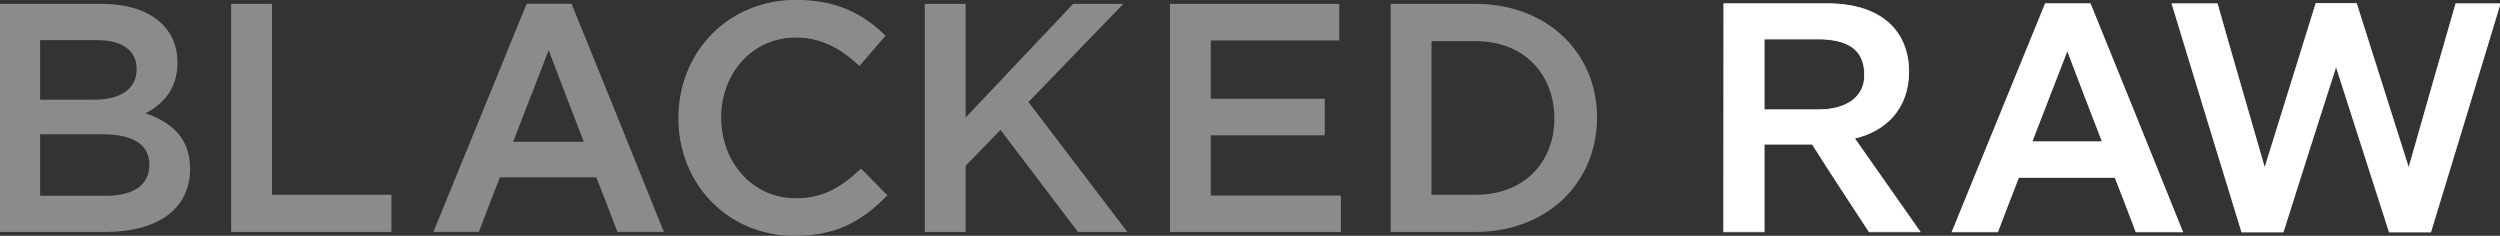 <?xml version="1.0" encoding="utf-8"?>
<!-- Generator: Adobe Illustrator 28.4.1, SVG Export Plug-In . SVG Version: 6.00 Build 0)  -->
<svg version="1.1" id="logo-blackedraw_svg__Layer_1"
	 xmlns="http://www.w3.org/2000/svg" xmlns:xlink="http://www.w3.org/1999/xlink" x="0px" y="0px" viewBox="0 0 2952.5 278.5"
	 style="enable-background:new 0 0 2952.5 278.5;" xml:space="preserve">
<rect x="0" y="0" width="2952.5" height="278.5" fill="#333333" stroke="none"/>
<style type="text/css">
	.st0{fill:#FFFFFF;stroke:#FFFFFF;stroke-miterlimit:10;}
	.st1{fill:#8B8B8B;}
</style>
<path class="st0" d="M2497.9,209.4H2384c-8.4,21.7-16.8,43.1-24.8,64.4h-53.7L2415.6,4.4h53c36.6,89.9,72.8,179.5,109,269.4h-54.9
	C2514.7,252.4,2506.3,231.1,2497.9,209.4L2497.9,209.4z M2483,167.5c-14.1-36.2-27.8-72-41.5-108.2l-41.9,108.2H2483z M2565.2,4.5
	h53.4c18.3,64.8,37.4,129.6,56,194.4l60.6-194.8h47.7l61.8,194.8c18.3-64.8,37-129.6,55.7-194.4h52.2c-27.4,90-54.5,179.9-82,269.5
	h-48.8l-62.9-196c-21,65.2-41.9,130.8-62.5,196h-48.8C2620,184.4,2592.6,94.4,2565.2,4.5z"/>
<path class="st1" d="M124.7,273.9H0V4.6h120.9c26.6,0,49,6.4,64.7,18.6s24,29.7,24,50.5c0,26.9-12.3,46.6-37.6,60.1
	c35.8,12.5,52.5,33.4,52.5,65.6C224.5,246.1,187.2,273.9,124.7,273.9z M47.4,231.2h77.7c33.1,0,51.3-13,51.3-36.7
	c0-23.5-18.9-35.9-54.7-35.9H47.4L47.4,231.2L47.4,231.2z M47.4,117.7h63.9c31.8,0,50.1-13.2,50.1-36.3c0-21.6-17-34-46.7-34H47.4
	C47.4,47.4,47.4,117.7,47.4,117.7z M462.2,273.9H273V4.6h48.2V230h141.1v43.9H462.2z M938.2,278c-78.2,0-136.5-60.9-136.5-138.4
	C801.8,63,858.9,0.5,940.2,0.5c49.5,0,79.4,17.3,105,41.8l-30.3,34.9c-21.5-19.9-44.5-33.3-75.1-33.3c-51.4,0-88.6,42.2-88.6,95.1
	s37.2,95.8,88.6,95.8c33,0,54.1-13.4,77.1-34.9l30.3,30.7C1019.1,259.6,988.5,278,938.2,278z"/>
<path class="st1" d="M938.2,278.5c-37.8,0-72.5-14.3-97.9-40.3c-25.2-25.8-39.1-60.8-39.1-98.6s13.8-72.8,38.9-98.7
	c25.6-26.4,61.1-41,100-41c54.2,0,83.7,21.2,105.4,41.9l0.3,0.3L1015,77.9l-0.4-0.4c-24.7-23-47.8-33.2-74.8-33.2
	c-50.2,0-88.1,40.7-88.1,94.6c0,25.8,8.8,49.7,24.9,67.4c16.3,18,38.7,27.9,63.2,27.9c32.9,0,53.7-13.3,76.7-34.7l0.4-0.3l31,31.4
	l-0.3,0.4C1014.9,264.7,983.3,278.5,938.2,278.5L938.2,278.5z M1331.4,273.9H1273l-91.4-120.5l-41.2,42.4v78.1h-48.2V4.6h48.2v134.2
	l127-134.2h59.3l-112.1,115.9L1331.4,273.9L1331.4,273.9z M1583.6,273.9h-201.9V4.6h200v43.2h-151.8v68.8h134.6v43.2h-134.6v71.1
	h153.7L1583.6,273.9L1583.6,273.9z M1743,273.9h-100.6V4.6H1743c82.9,0,143.1,56.5,143.1,134.3c0,37.3-14.1,71.4-39.8,96.1
	C1820.1,260.1,1783.5,273.9,1743,273.9L1743,273.9z M1690.6,230h52.4c27.3,0,50.6-8.8,67.4-25.4c16.5-16.4,25.3-38.8,25.3-64.9
	c0-25.7-9-48.9-25.3-65.3c-16.8-16.9-40.1-25.8-67.4-25.8h-52.4V230z M704.3,209.4H590.4c-8.4,21.7-16.8,43.1-24.8,64.4h-53.7
	L622,4.4h53c36.6,89.9,72.8,179.5,109,269.4h-54.9C721.1,252.4,712.7,231.1,704.3,209.4z M689.5,167.5
	c-14.1-36.2-27.8-72-41.5-108.2l-42,108.2H689.5z"/>
<path class="st0" d="M2035.9,4.4h122c65.7,0,95.9,34,96.3,79.8c0,43.5-26.4,70.3-64.2,79.1l77.5,110.4h-60
	c-22.5-34.4-45.1-68.7-67.2-103.5h-56.9v103.5h-47.6L2035.9,4.4L2035.9,4.4z M2083.4,46.1v83.6h64.2c32.5,0,54.6-14.5,54.6-40.9
	c0-32.5-22.2-41.6-50.8-42.8h-68V46.1z"/>
</svg>
